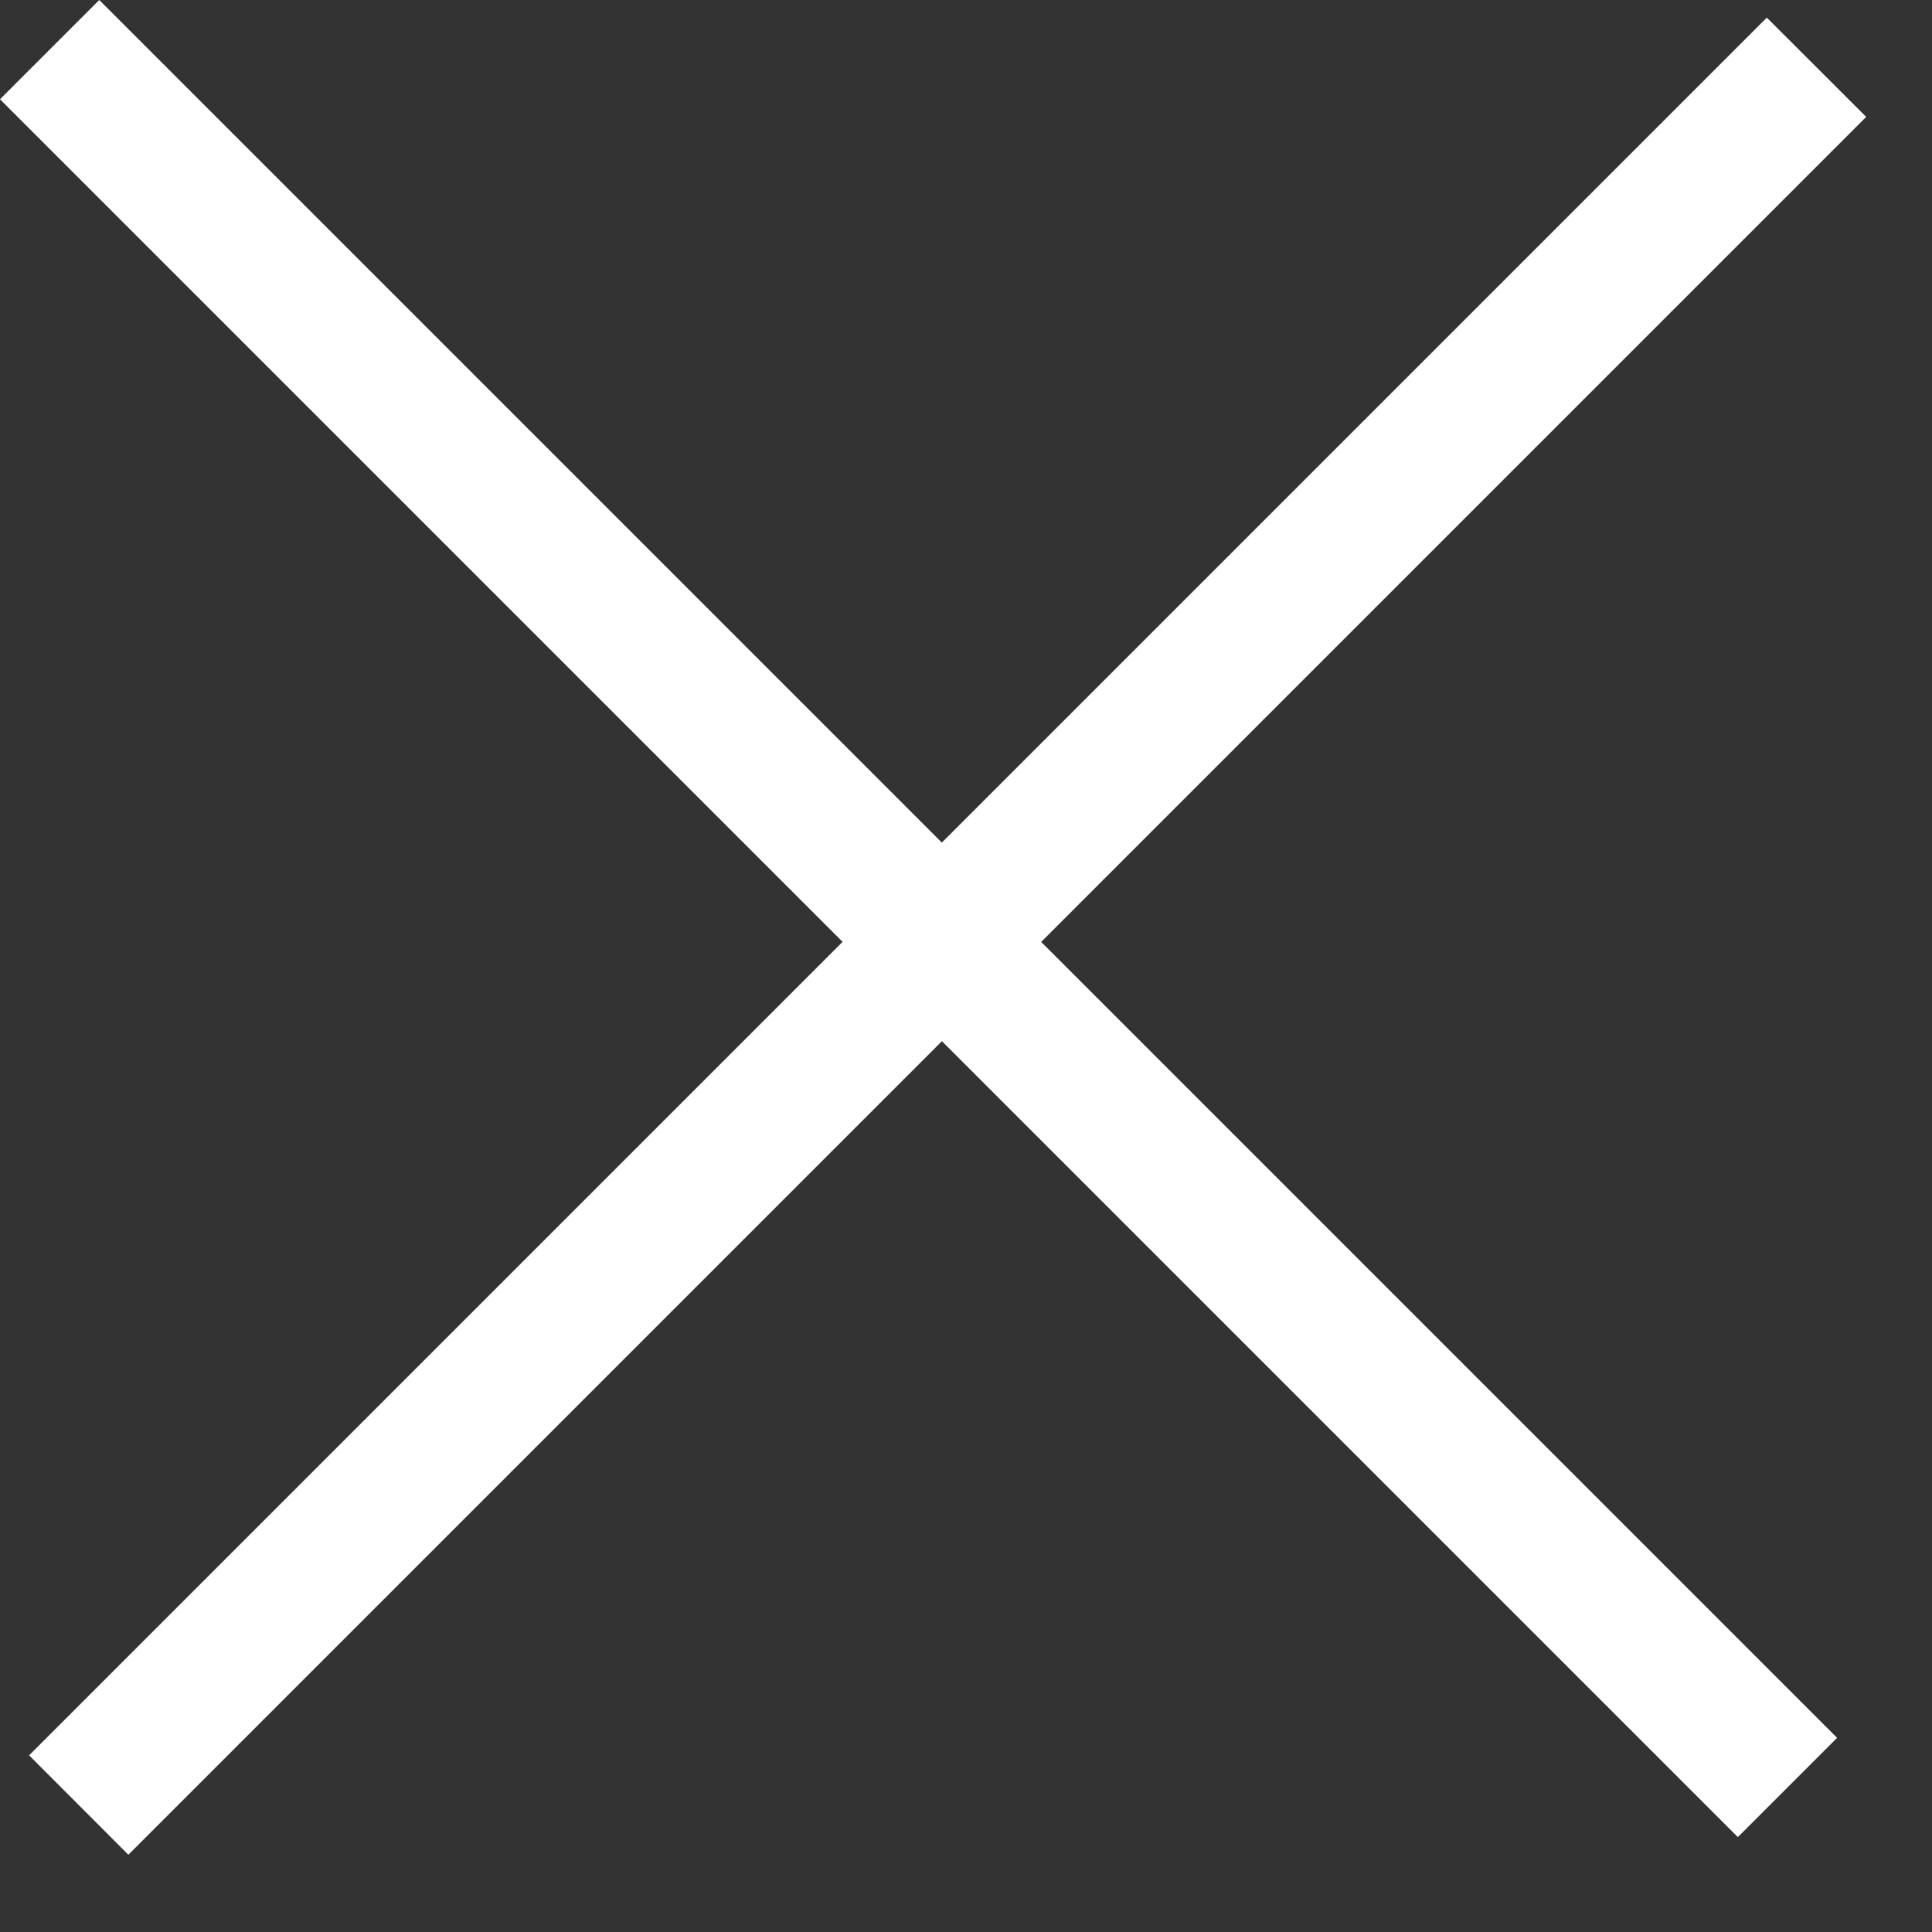<svg width="16" height="16" viewBox="0 0 16 16" fill="none" xmlns="http://www.w3.org/2000/svg">
<rect x="0" y="0" width="16" height="16" fill="#333333" stroke="none"/>
<g clip-path="url(#clip0_1_14920)">
<path fill-rule="evenodd" clip-rule="evenodd" d="M15.455 0.968L1.063 15.36L0.241 14.537L14.632 0.146L15.455 0.968Z" fill="white"/>
<path fill-rule="evenodd" clip-rule="evenodd" d="M14.392 15.214L0 0.822L0.822 0L15.214 14.392L14.392 15.214Z" fill="white"/>
</g>
<defs>
<clipPath id="clip0_1_14920">
<rect width="16" height="15.36" fill="white"/>
</clipPath>
</defs>
</svg>
